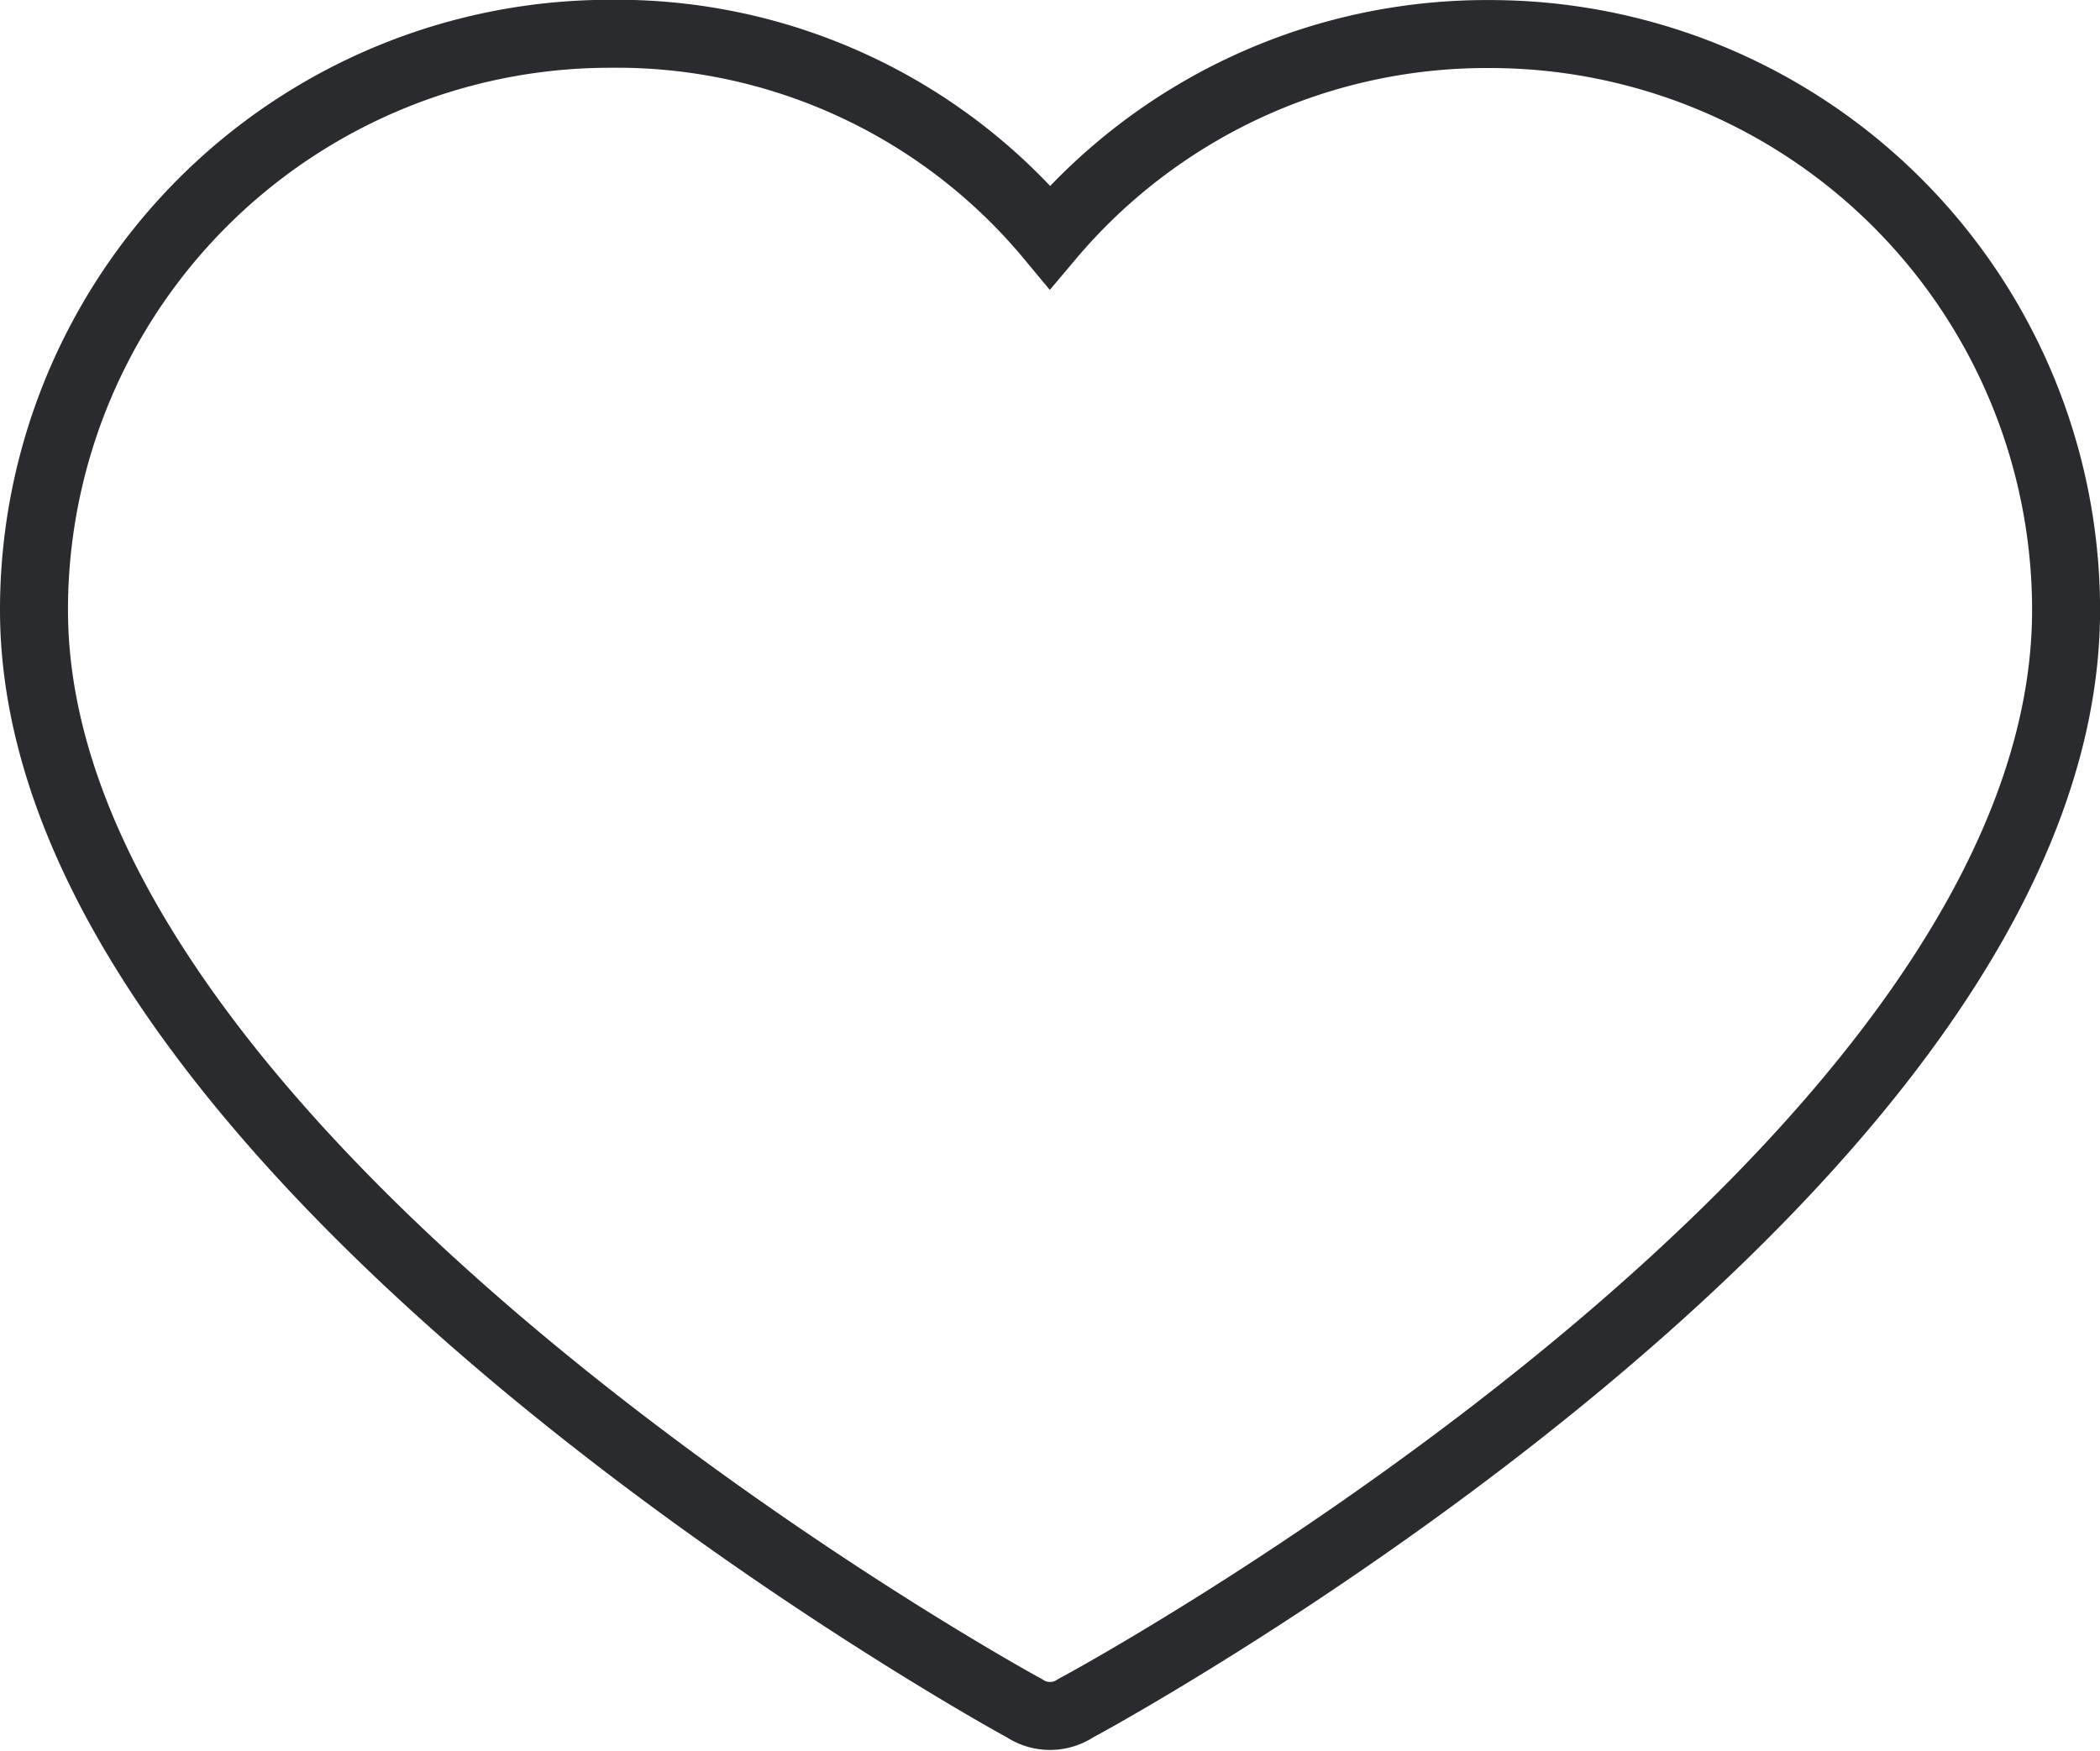 <svg xmlns="http://www.w3.org/2000/svg" width="30.888" height="25.765" viewBox="0 0 30.888 25.765">
  <g id="corazon-mobile" transform="translate(0.5 0.5)">
    <g id="Grupo_46" data-name="Grupo 46" transform="translate(0 0)">
      <path id="Trazado_27" data-name="Trazado 27" d="M21.413,35.515h0A8.4,8.4,0,0,0,14.944,38.5a8.285,8.285,0,0,0-6.469-2.989A8.474,8.474,0,0,0,0,43.989C0,52.01,14,59.841,14.566,60.144a.681.681,0,0,0,.757,0c.568-.3,14.566-8.02,14.566-16.155A8.474,8.474,0,0,0,21.413,35.515Z" transform="translate(0 -35.514)" fill="none" stroke="#2a2b2e" stroke-width="1"/>
    </g>
  </g>
</svg>
